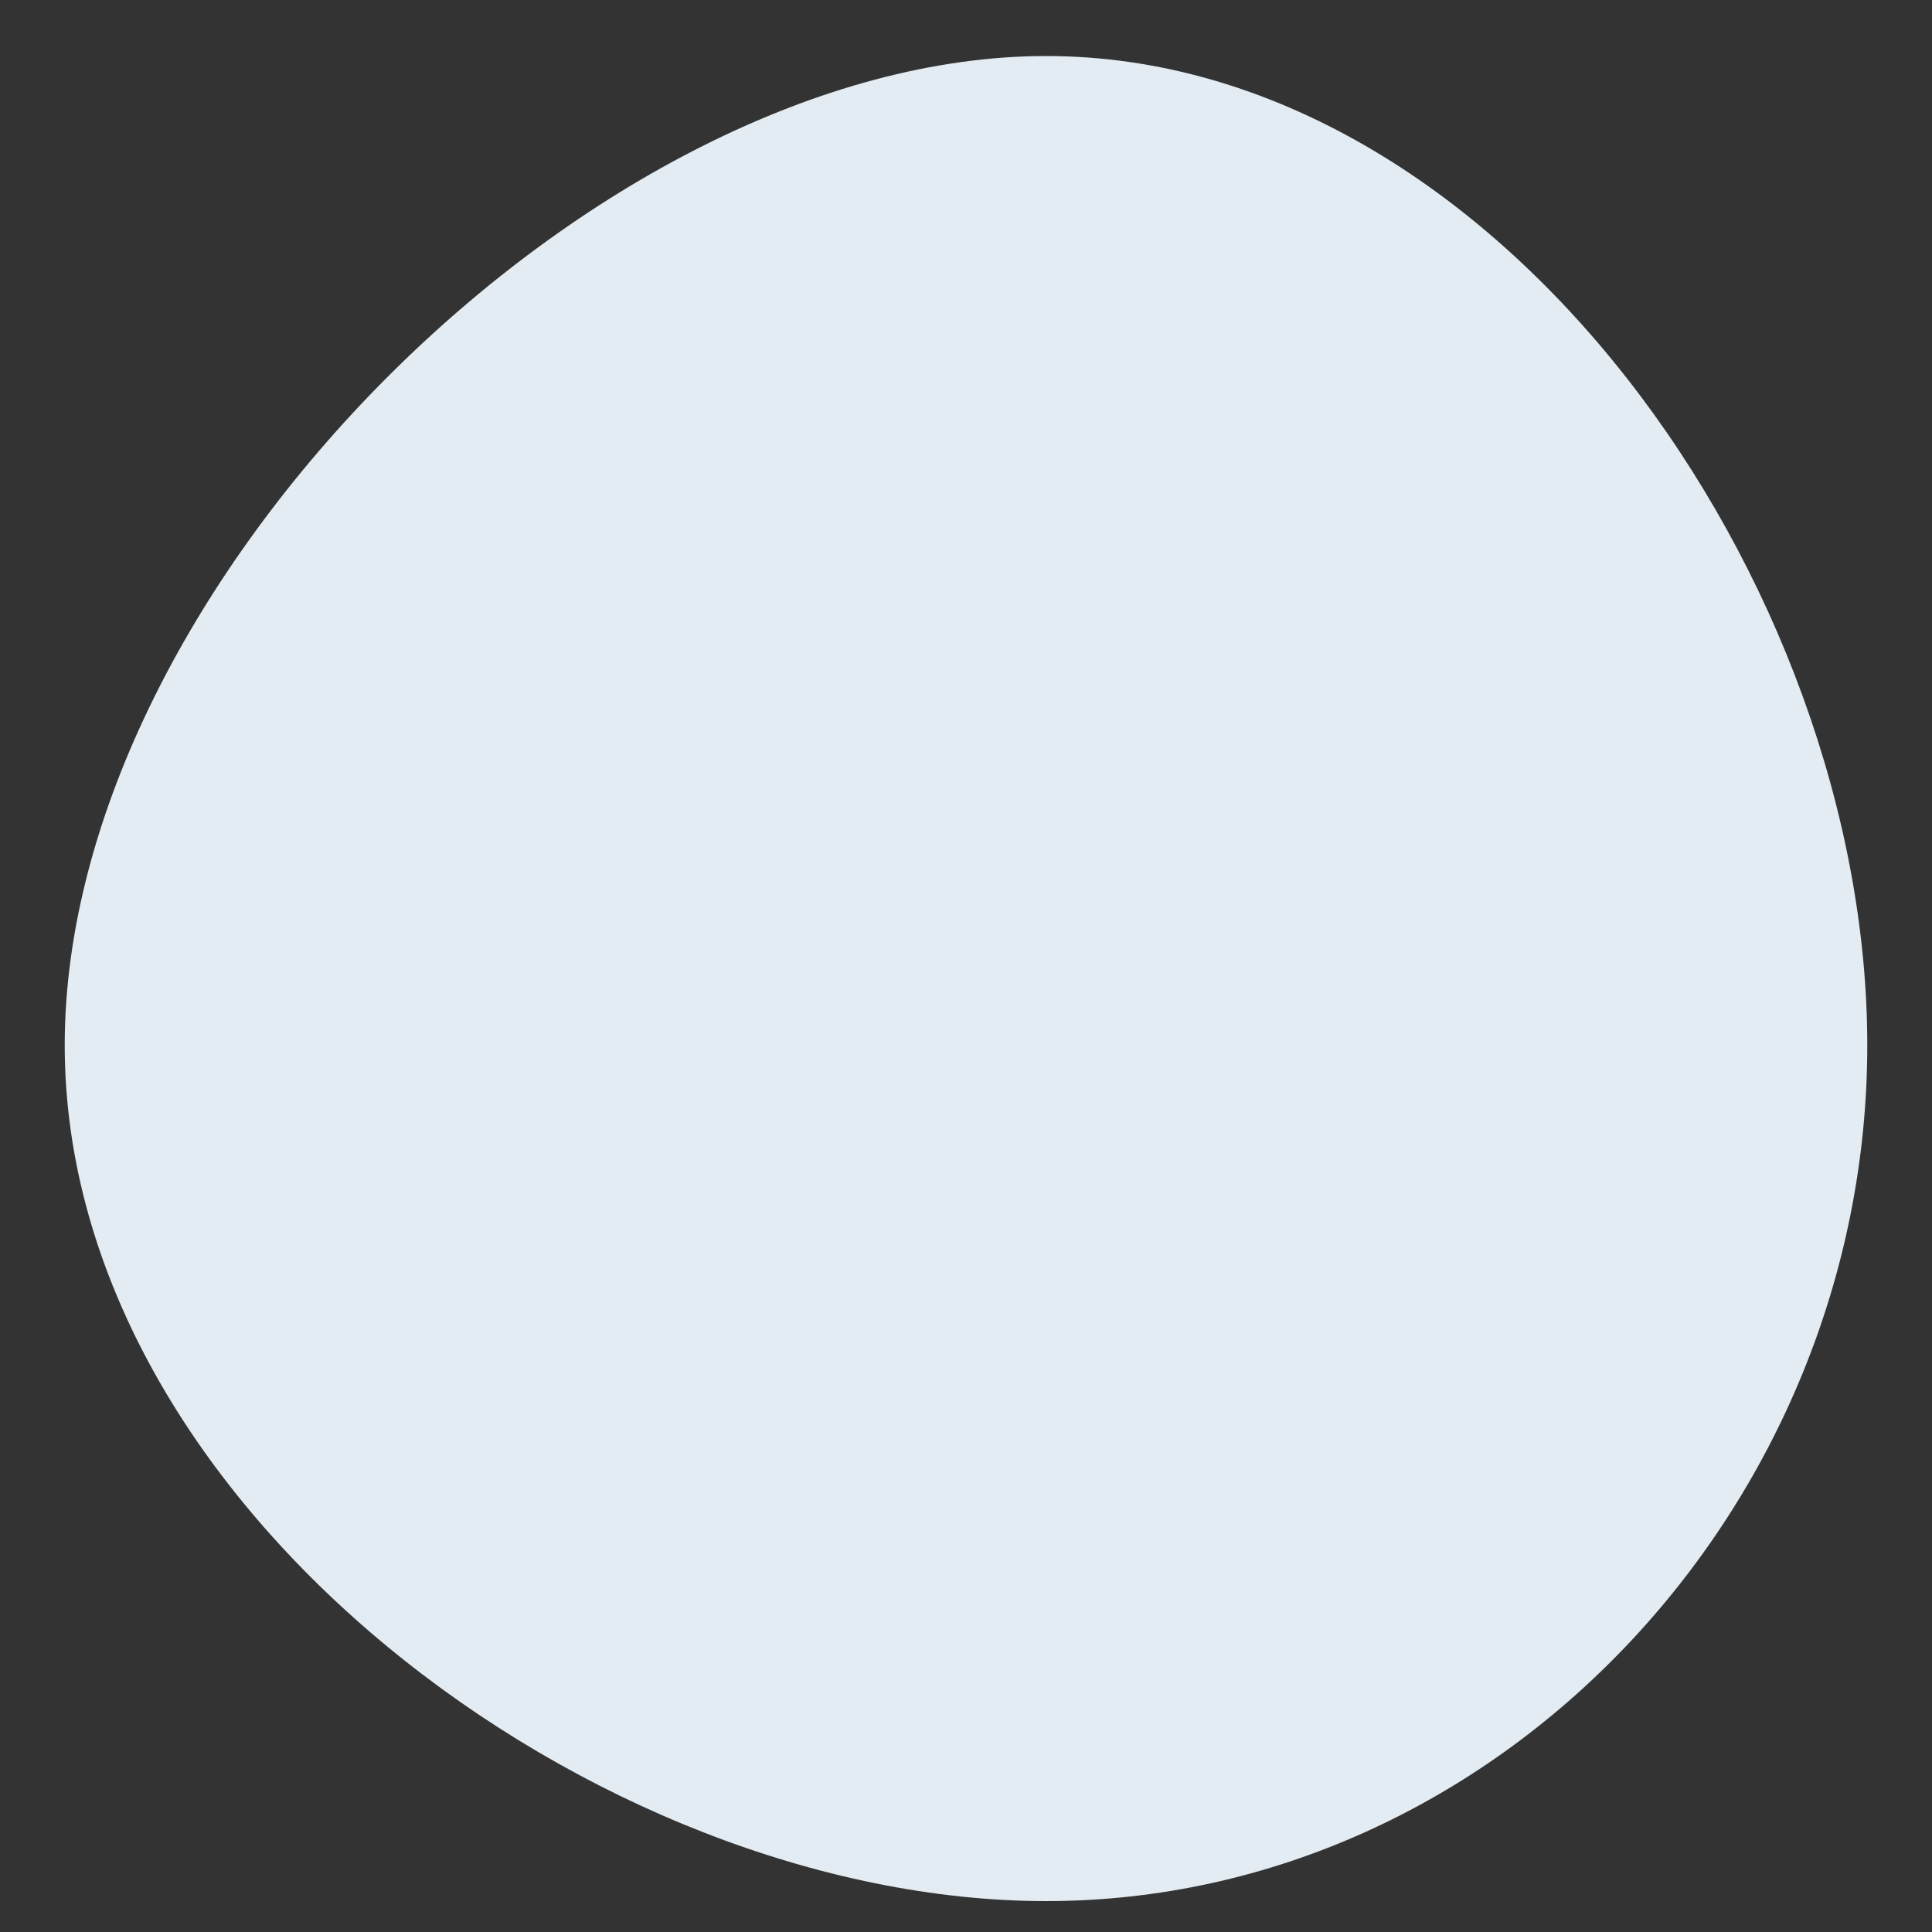 <?xml version="1.0" encoding="utf-8"?>
<!-- Generator: Adobe Illustrator 22.0.1, SVG Export Plug-In . SVG Version: 6.00 Build 0)  -->
<svg width="100px"  height="100px" version="1.1" id="Layer_1" xmlns="http://www.w3.org/2000/svg" xmlns:xlink="http://www.w3.org/1999/xlink" x="0px" y="0px"
	 viewBox="0 0 200 200" style="enable-background:new 0 0 200 200;" xml:space="preserve">
<rect x="0" y="0" width="200" height="200" fill="#333333" stroke="none"/>
<style type="text/css">
	.st0{fill:#e2ecf2;}
</style>
<path class="st0" d="M193.3,108.2c0,47.8-38.3,88.6-85,88.6C61.8,196.8,6.7,156,6.7,108.2S61.8,5.8,108.3,5.8
	C155.1,5.8,193.3,60.4,193.3,108.2z"/>
</svg>
